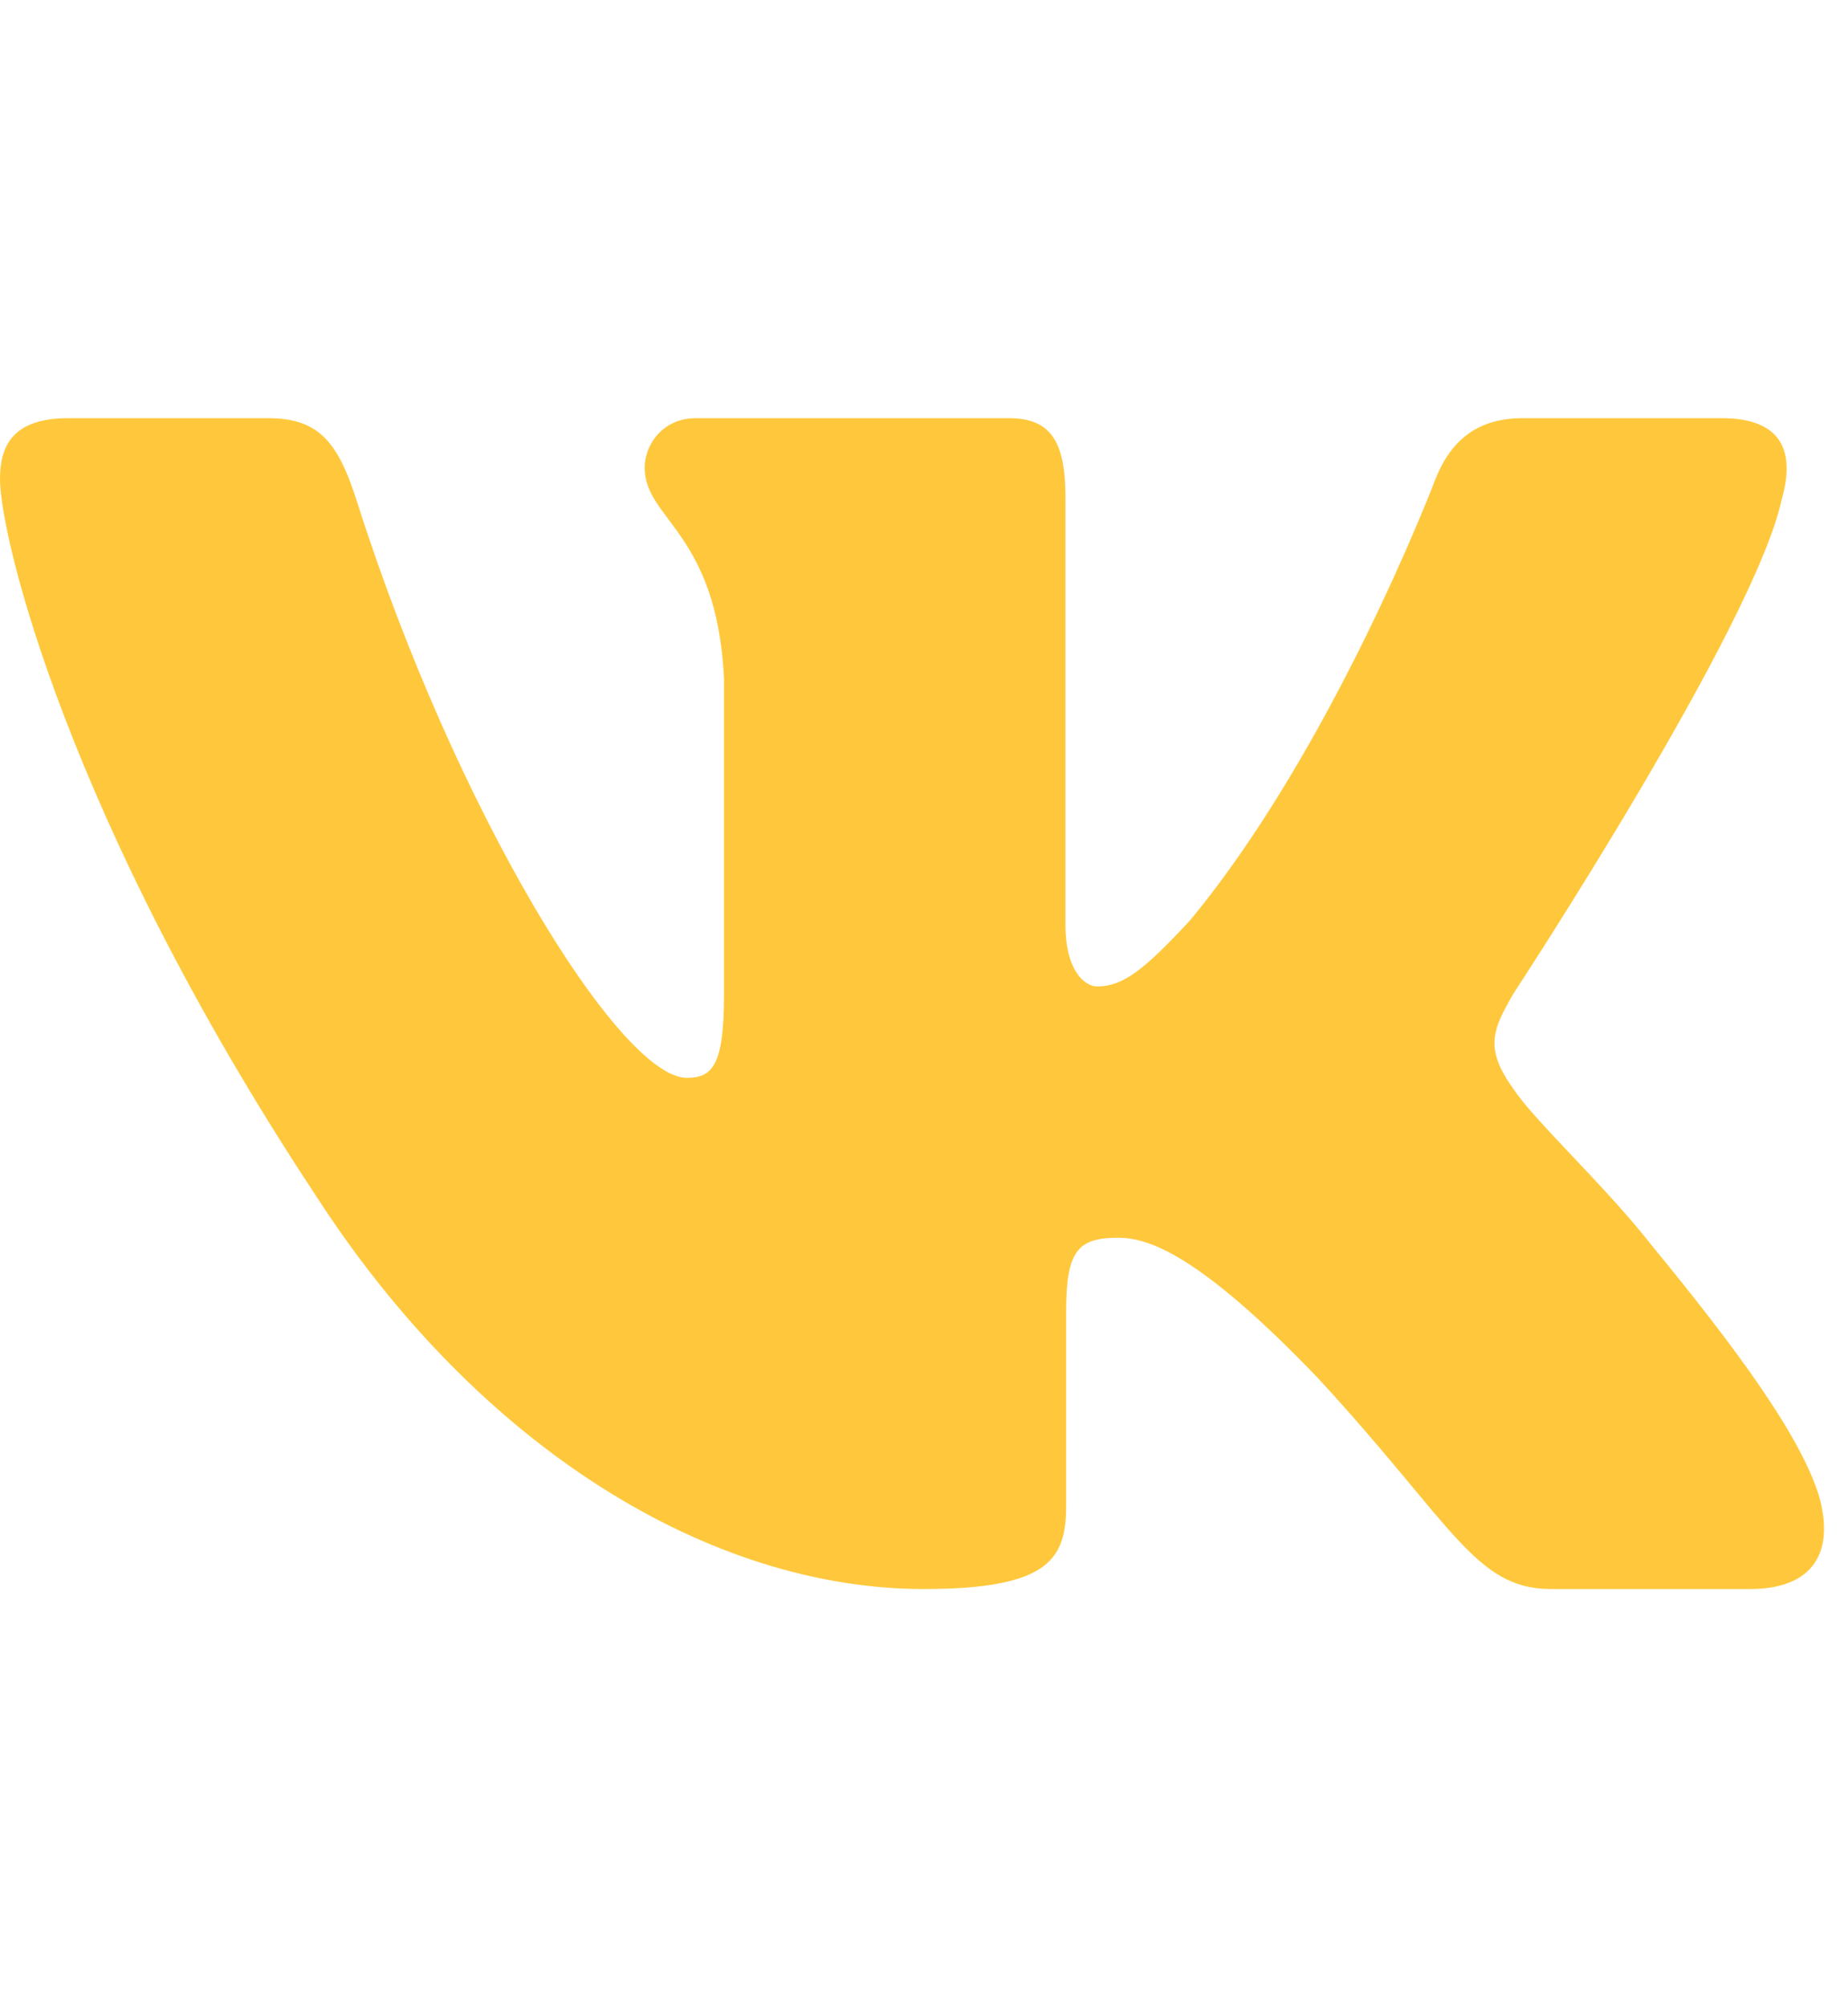 <?xml version="1.0" encoding="UTF-8"?> <svg xmlns="http://www.w3.org/2000/svg" width="35" height="38" viewBox="0 0 35 38" fill="none"> <g clip-path="url(#clip0_7_1154)"> <path fill-rule="evenodd" clip-rule="evenodd" d="M33.754 9.418C33.993 8.553 33.754 7.917 32.609 7.917H28.831C27.869 7.917 27.426 8.466 27.186 9.072C27.186 9.072 25.264 14.133 22.542 17.42C21.661 18.373 21.261 18.675 20.78 18.675C20.54 18.675 20.179 18.373 20.179 17.507V9.418C20.179 8.379 19.914 7.917 19.114 7.917H13.172C12.572 7.917 12.21 8.398 12.21 8.855C12.21 9.839 13.572 10.067 13.712 12.834V18.848C13.712 20.167 13.491 20.406 13.011 20.406C11.73 20.406 8.613 15.322 6.764 9.505C6.405 8.373 6.043 7.917 5.077 7.917H1.295C0.216 7.917 0 8.466 0 9.072C0 10.152 1.281 15.517 5.966 22.611C9.09 27.456 13.487 30.083 17.493 30.083C19.895 30.083 20.192 29.5 20.192 28.495V24.833C20.192 23.666 20.419 23.433 21.181 23.433C21.742 23.433 22.702 23.737 24.945 26.073C27.507 28.842 27.929 30.083 29.371 30.083H33.149C34.229 30.083 34.77 29.5 34.459 28.348C34.117 27.201 32.893 25.537 31.271 23.563C30.39 22.439 29.069 21.228 28.667 20.621C28.107 19.844 28.267 19.497 28.667 18.805C28.667 18.805 33.273 11.797 33.752 9.418H33.754Z" fill="#FFC83C"></path> </g> <defs> <clipPath id="clip0_7_1154"> <rect width="34.545" height="38" fill="white"></rect> </clipPath> </defs> </svg> 